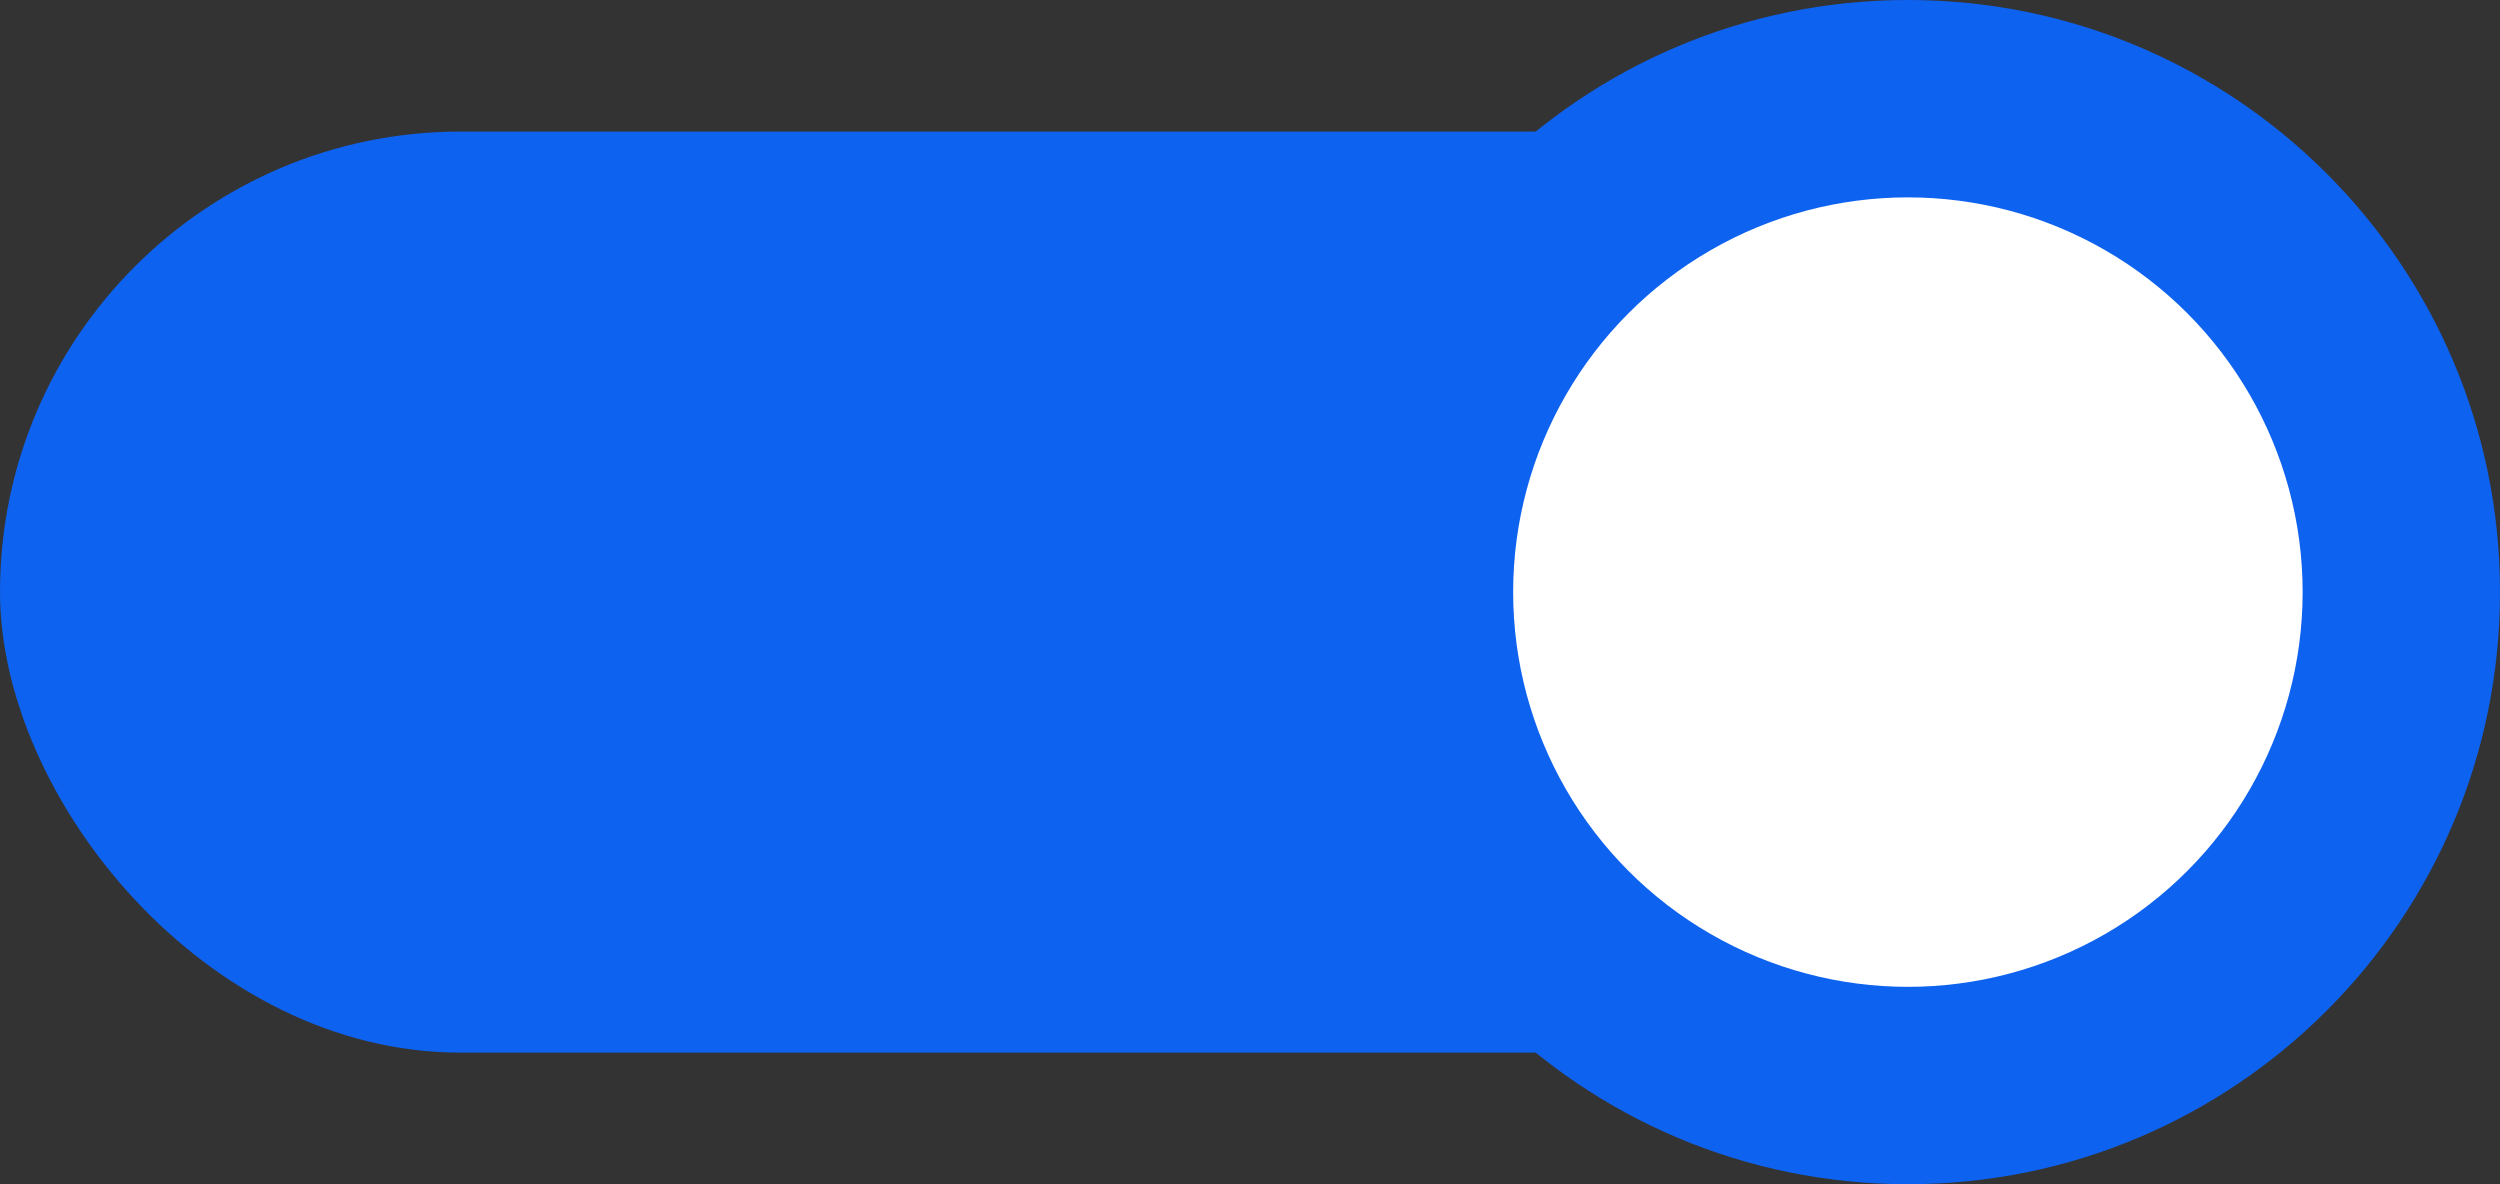 <svg width="76" height="36" viewBox="0 0 76 36" fill="none" xmlns="http://www.w3.org/2000/svg">
<rect x="0" y="0" width="76" height="36" fill="#333333" stroke="none"/>
<rect y="4" width="70" height="28" rx="14" fill="#0E62F0"/>
<path d="M76 18C76 27.941 67.941 36 58 36C48.059 36 40 27.941 40 18C40 8.059 48.059 0 58 0C67.941 0 76 8.059 76 18Z" fill="#0E62F0"/>
<circle cx="58" cy="18" r="12" fill="white"/>
</svg>
